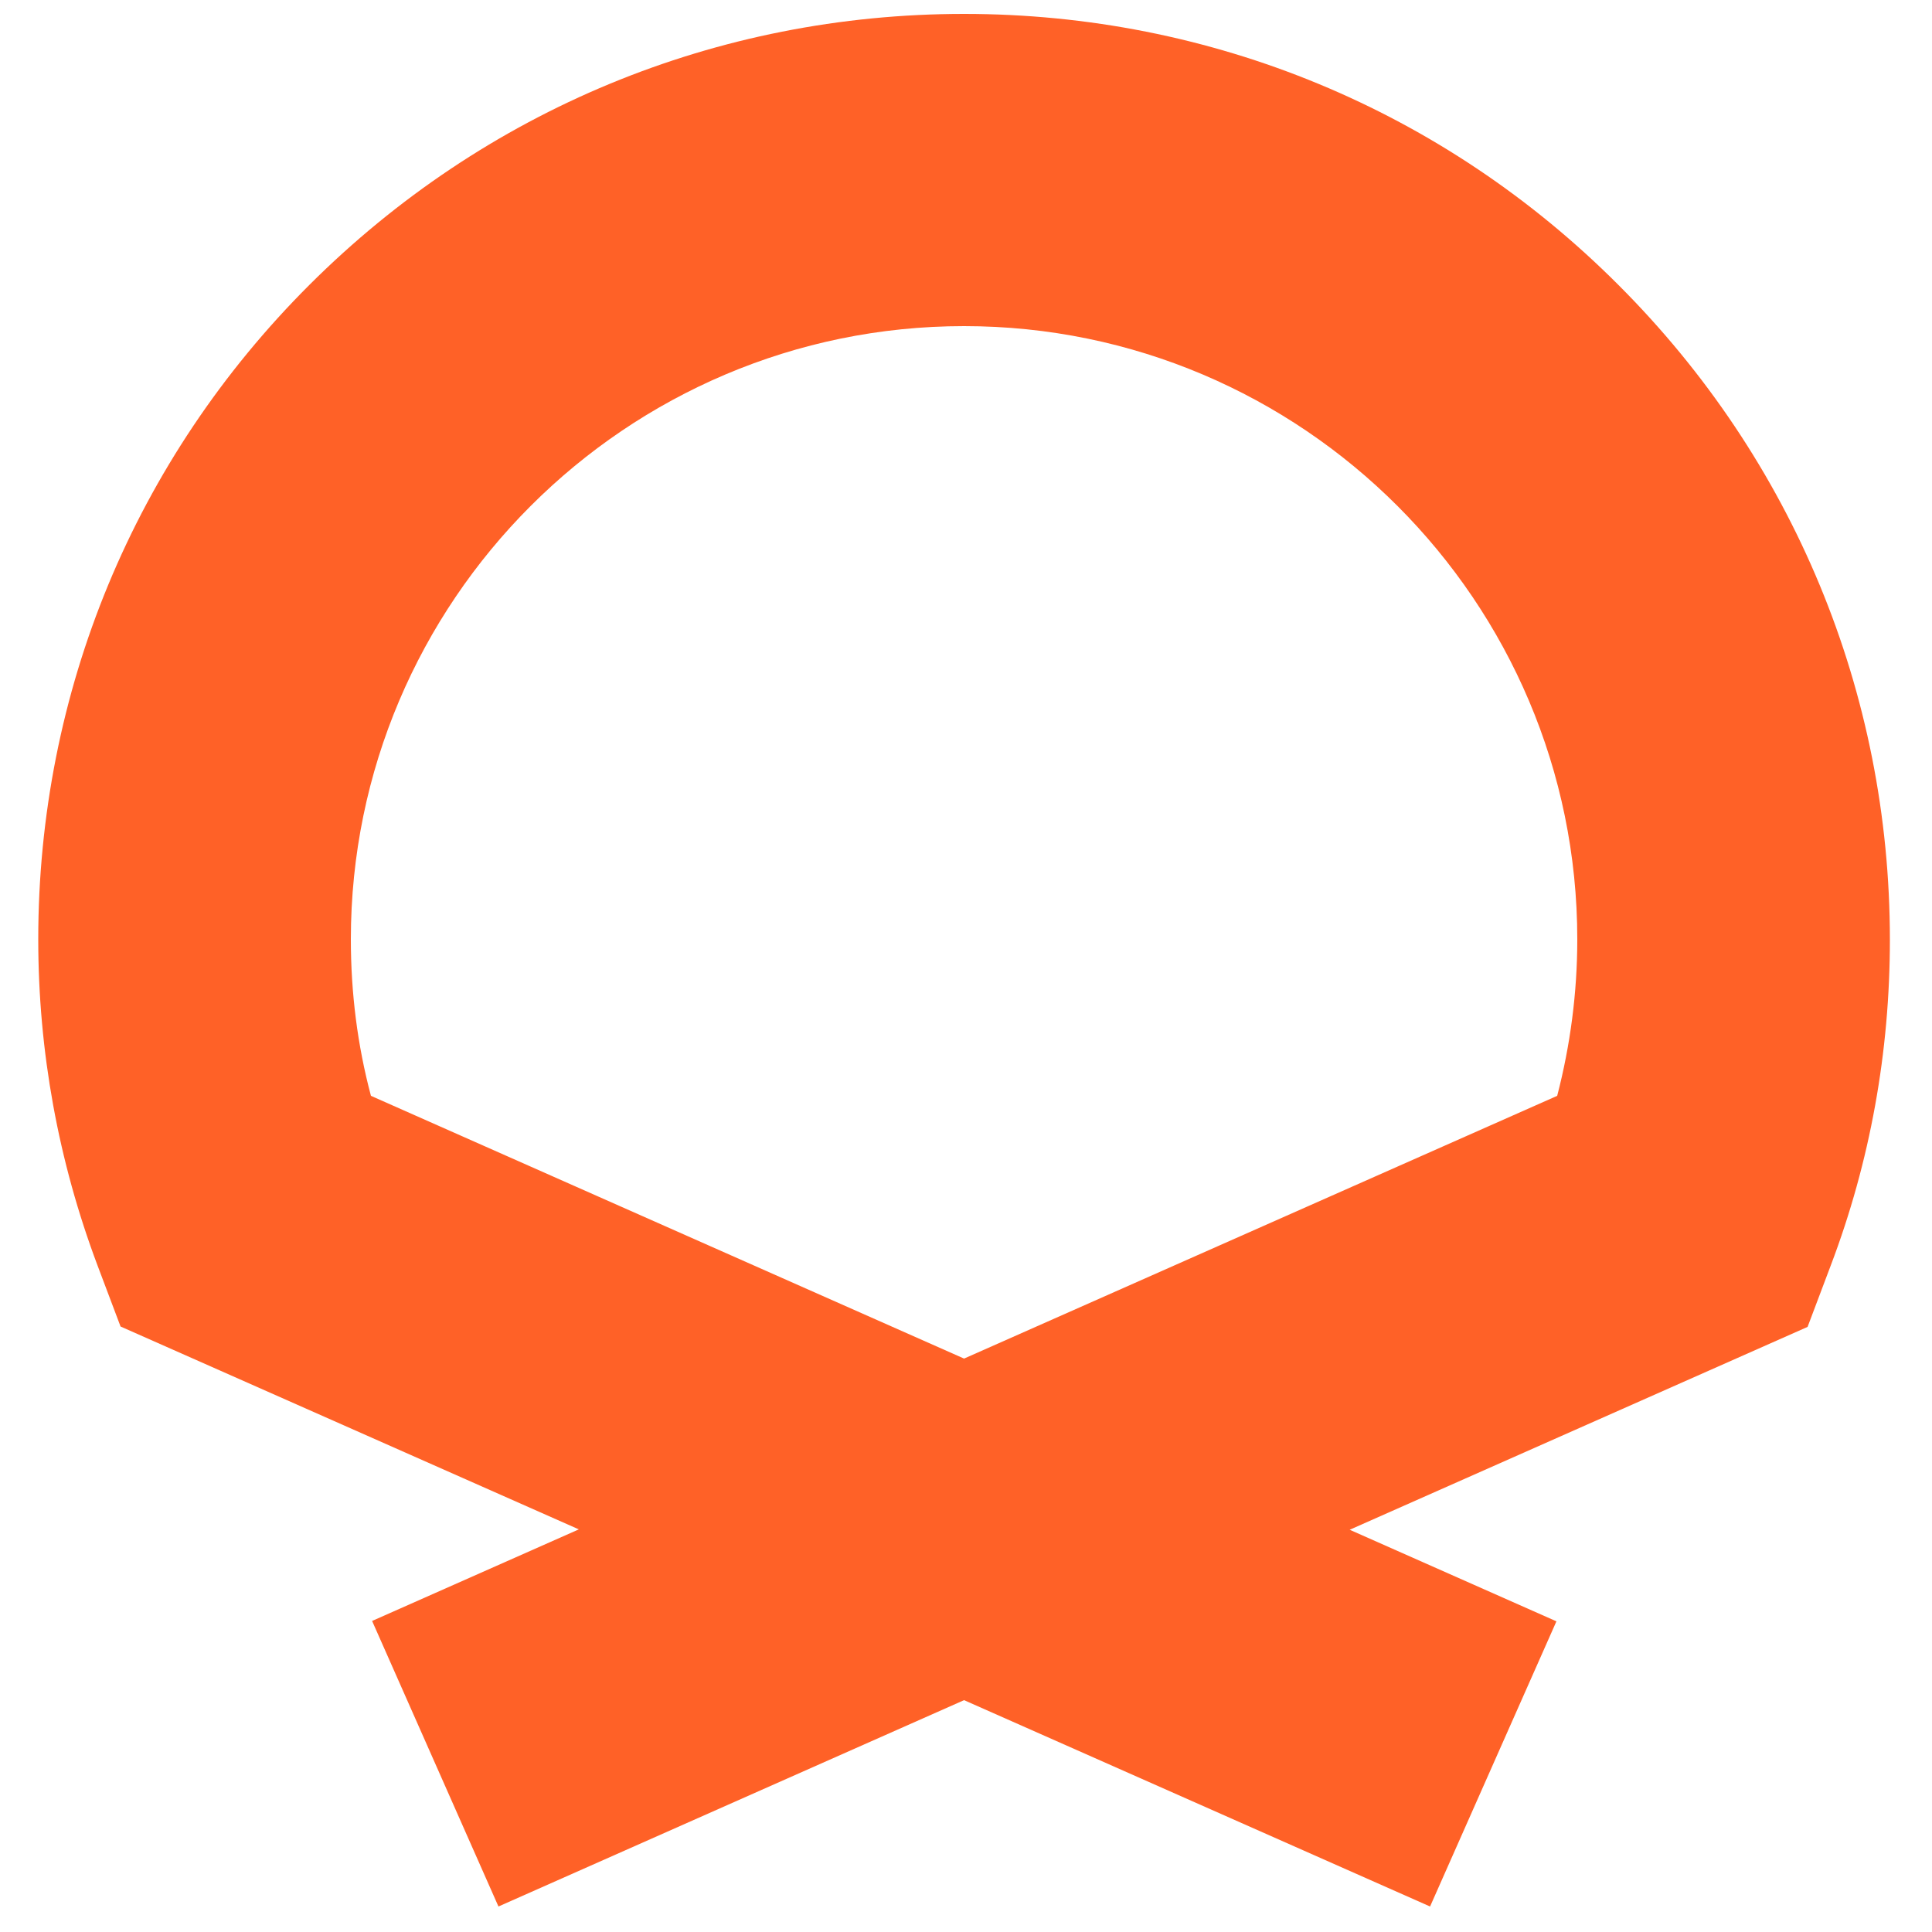<?xml version="1.0" encoding="utf-8"?>
<!-- Generator: Adobe Illustrator 25.2.0, SVG Export Plug-In . SVG Version: 6.00 Build 0)  -->
<svg version="1.1" id="Calque_1" xmlns="http://www.w3.org/2000/svg" xmlns:xlink="http://www.w3.org/1999/xlink" x="0px" y="0px"
	 viewBox="0 0 500 500" style="enable-background:new 0 0 500 500;" xml:space="preserve">
<style type="text/css">
	.st0{fill:#FF6127;}
</style>
<g>
	<path class="st0" d="M370.1,493.4L249.5,440L129,493.4l-32.7-73.9l53.5-23.7L31.2,343.3l-6-15.9c-10.1-26.9-15.3-55.3-15.3-84.3
		c0-64,24.9-124.2,70.2-169.4S185.5,3.6,249.5,3.6c64,0,124.2,24.9,169.4,70.2c45.2,45.2,70.2,105.4,70.2,169.4
		c0,29-5.1,57.4-15.3,84.3l-6,15.9l-118.5,52.5l53.5,23.7L370.1,493.4z M96,283.6l153.5,68l153.5-68c3.4-13.1,5.2-26.7,5.2-40.5
		c0-87.5-71.2-158.7-158.7-158.7c-87.5,0-158.7,71.2-158.7,158.7C90.8,256.9,92.5,270.5,96,283.6z"/>
</g>
</svg>
